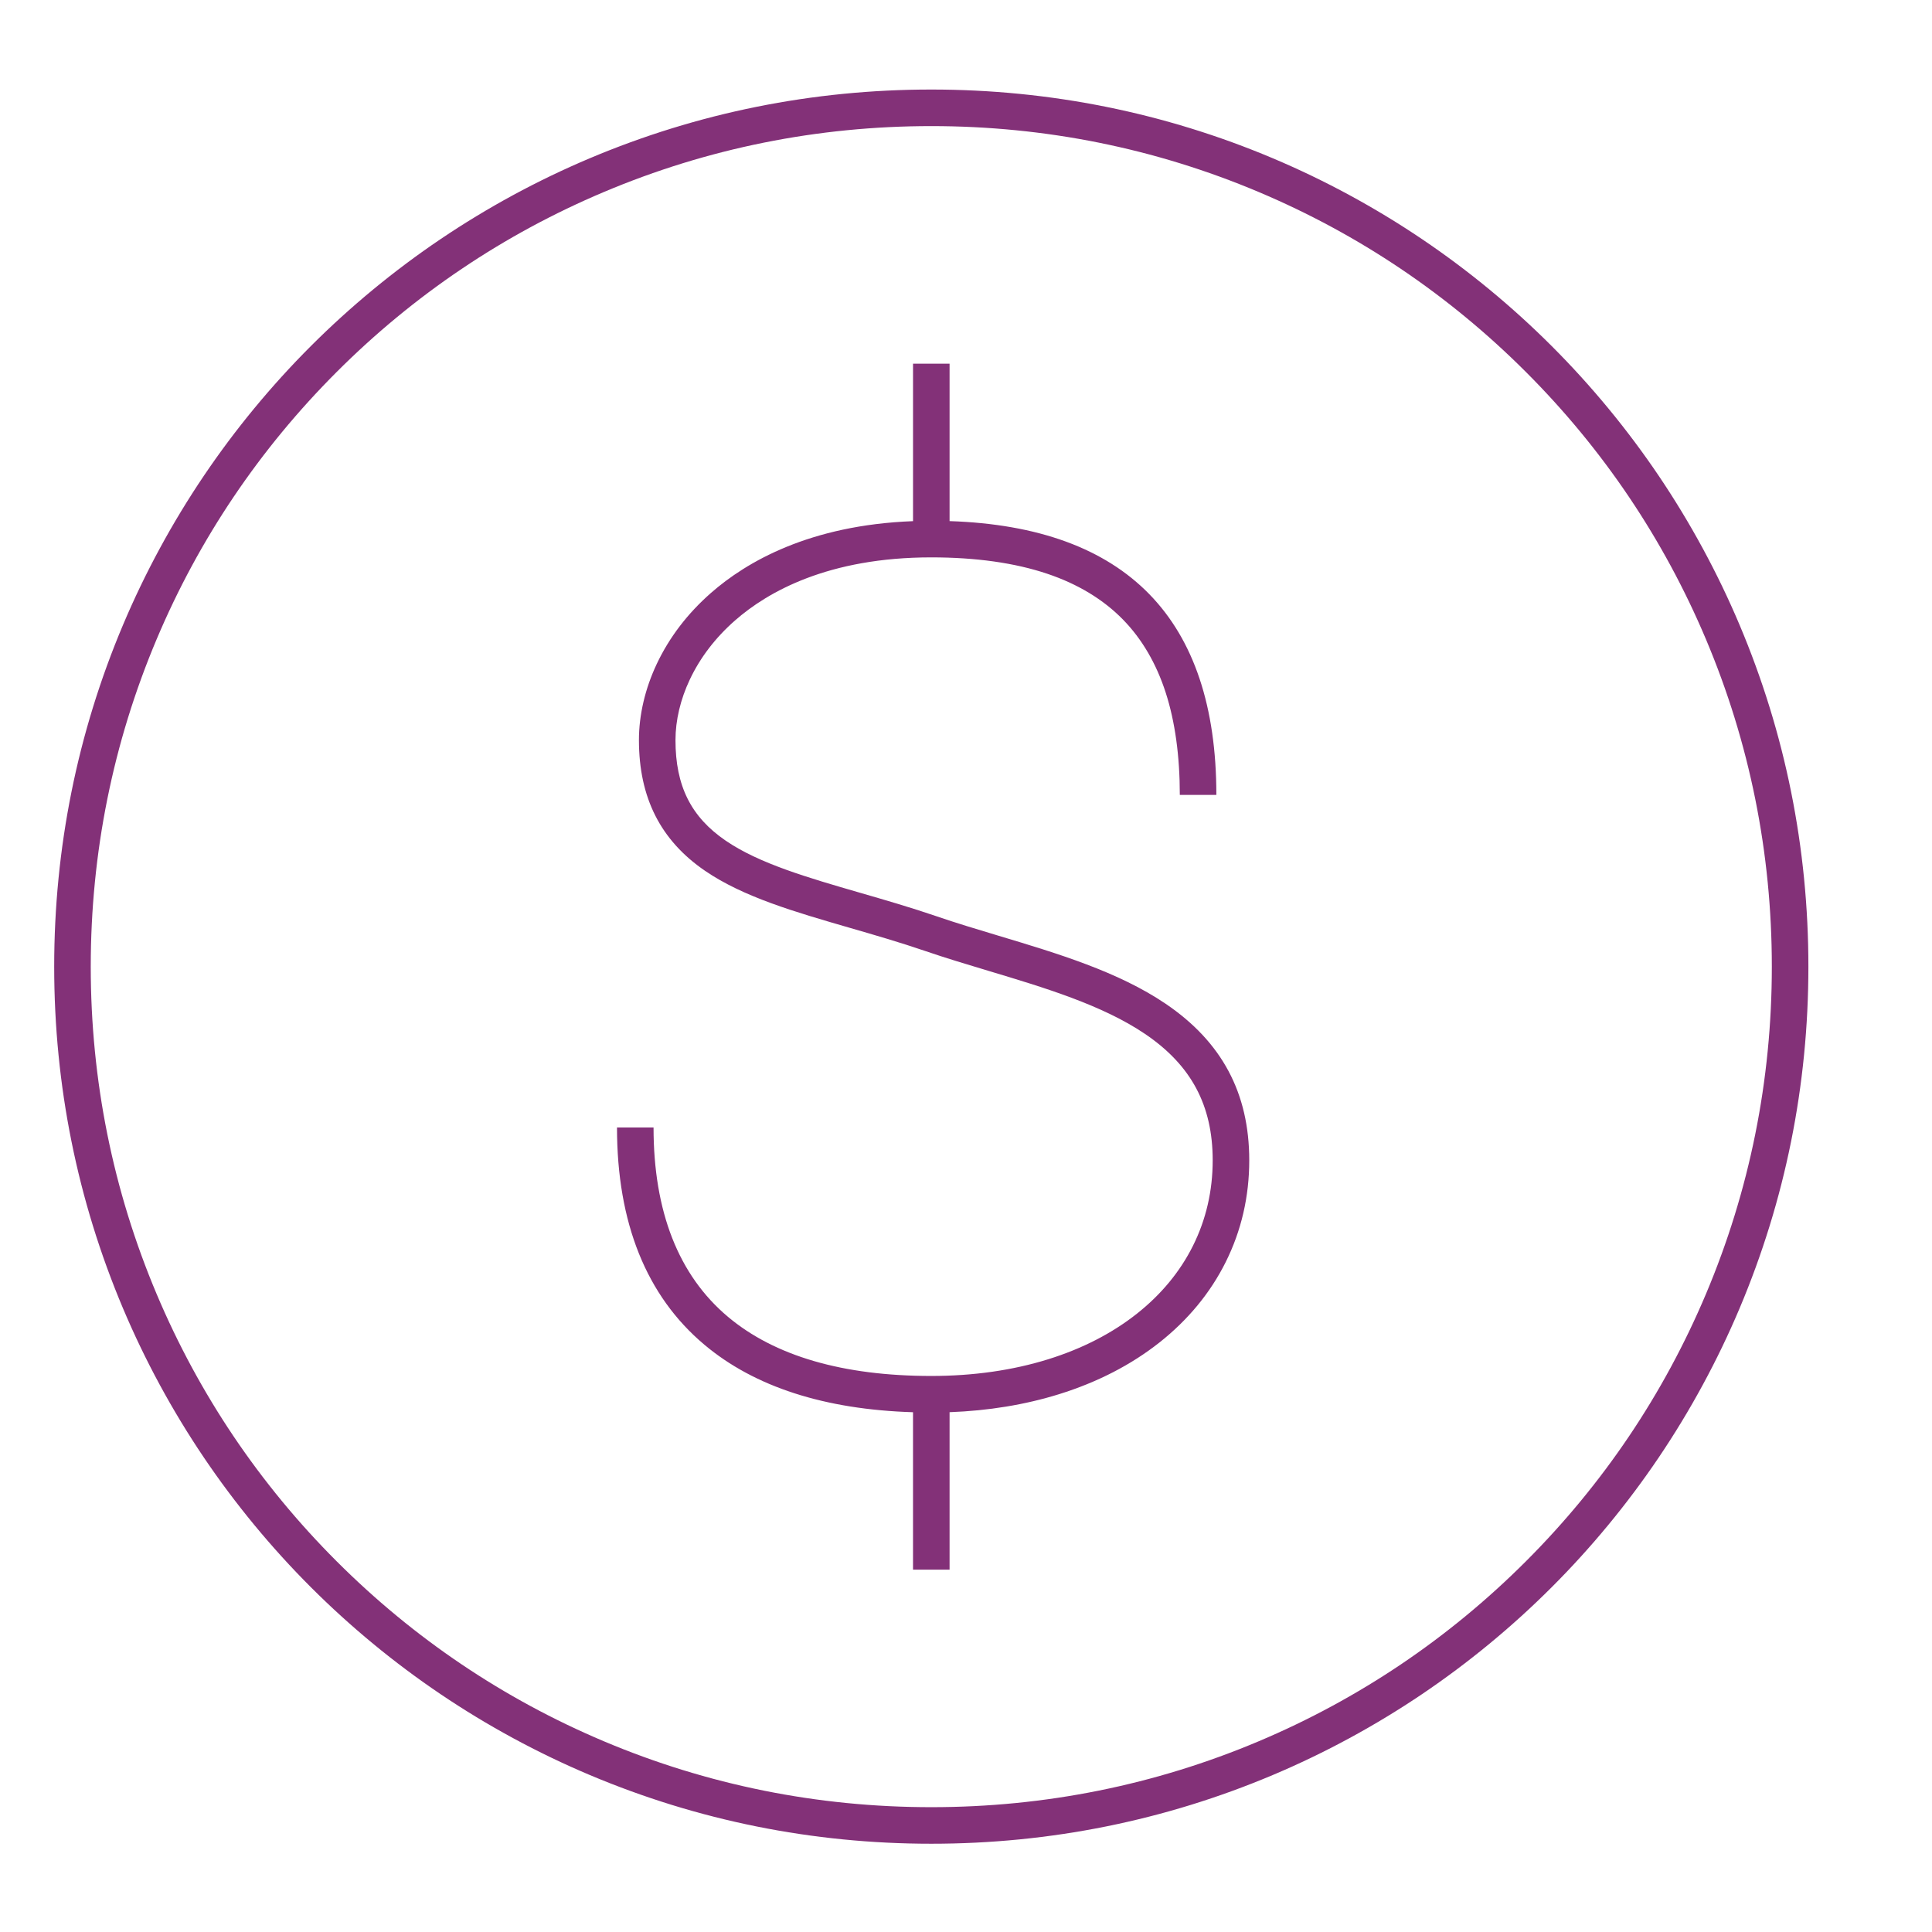 <svg id="Warstwa_1" xmlns="http://www.w3.org/2000/svg" viewBox="0 0 2084 2084"><defs><style>
      .cls-1 {
        fill: #833178;
      }
    </style></defs><path class="cls-1" d="M1004.56,1988.79c-127.93,0-251.95-24.98-368.61-74.23-56.09-23.68-110.17-53-160.74-87.13-50.09-33.81-97.18-72.64-139.96-115.43-42.78-42.78-81.62-89.87-115.43-139.96-34.13-50.57-63.45-104.65-87.13-160.74-49.26-116.66-74.23-240.68-74.23-368.61s24.98-251.95,74.23-368.61c23.68-56.09,53-110.17,87.13-160.74,33.81-50.09,72.64-97.18,115.43-139.96,42.78-42.78,89.87-81.62,139.96-115.43,50.57-34.13,104.65-63.45,160.74-87.13,116.66-49.26,240.68-74.23,368.61-74.23s251.95,24.98,368.61,74.23c56.09,23.68,110.17,53,160.74,87.13,50.09,33.81,97.18,72.64,139.96,115.43,42.78,42.78,81.62,89.87,115.43,139.96,34.13,50.57,63.45,104.65,87.13,160.74,49.26,116.66,74.23,240.68,74.23,368.61s-24.98,251.95-74.23,368.61c-23.68,56.09-53,110.17-87.13,160.74-33.81,50.09-72.64,97.18-115.43,139.96-42.78,42.78-89.87,81.62-139.96,115.43-50.57,34.13-104.65,63.45-160.74,87.13-116.66,49.26-240.68,74.23-368.61,74.23ZM1004.56,136.02c-122.63,0-241.49,23.93-353.28,71.13-108,45.6-204.95,110.91-288.15,194.11-83.2,83.21-148.51,180.15-194.11,288.15-47.2,111.79-71.13,230.65-71.13,353.28s23.93,241.49,71.13,353.28c45.6,108,110.91,204.95,194.11,288.15,83.21,83.2,180.15,148.51,288.15,194.11,111.79,47.2,230.65,71.13,353.28,71.13s241.49-23.93,353.28-71.13c108-45.6,204.95-110.91,288.15-194.11,83.21-83.21,148.51-180.15,194.11-288.15,47.2-111.79,71.13-230.65,71.13-353.28s-23.93-241.49-71.13-353.28c-45.6-108-110.91-204.95-194.11-288.15-83.21-83.21-180.15-148.52-288.15-194.11-111.78-47.2-230.64-71.13-353.28-71.13ZM1024.27,1693.14h-39.42v-169.81c-95.38-2.93-171.02-27.39-225.06-72.82-62.54-52.57-94.25-131.43-94.25-234.36h39.42c0,90.76,26.98,159.46,80.19,204.19,50.41,42.38,124.23,63.87,219.41,63.87,45.31,0,87.75-6.06,126.14-18.02,36.7-11.43,68.9-27.98,95.69-49.18,26.2-20.73,46.54-45.37,60.44-73.23,14.11-28.29,21.27-59.29,21.27-92.15,0-59.31-23.17-102.63-72.92-136.32-46.05-31.19-108.72-50-169.32-68.19-22.55-6.77-45.86-13.77-67.69-21.25-27.48-9.4-54.98-17.36-81.58-25.06-58.96-17.07-114.65-33.19-155.96-61.41-48.07-32.83-71.43-78.98-71.43-141.1,0-27.13,6.66-55.55,19.26-82.21,13.52-28.61,33.17-54.34,58.41-76.49,38.25-33.57,106.55-73.23,217.99-77.45v-169.88h39.42v169.83c190.99,6.29,287.77,105.57,287.77,295.34h-39.42c0-41.9-5.11-78.99-15.19-110.24-10.15-31.46-25.69-58.04-46.2-78.98-21.19-21.65-48.62-38.24-81.52-49.31-34.87-11.74-76.98-17.69-125.15-17.69-110.89,0-176.33,37-211.7,68.03-21.16,18.57-37.56,40-48.77,63.7-10.13,21.43-15.48,44.03-15.48,65.37,0,49.44,16.73,82.92,54.25,108.54,36.11,24.66,88.85,39.93,144.69,56.1,27.04,7.83,55,15.92,83.39,25.64,21.12,7.24,43.04,13.82,66.25,20.79,63.44,19.04,129.05,38.74,180.1,73.31,60.72,41.12,90.23,96.39,90.23,168.96,0,39.03-8.55,75.95-25.42,109.75-16.5,33.07-40.48,62.19-71.25,86.54-30.61,24.22-67.09,43.03-108.43,55.9-36.52,11.37-76.18,17.89-118.15,19.44v169.87Z"></path></svg>